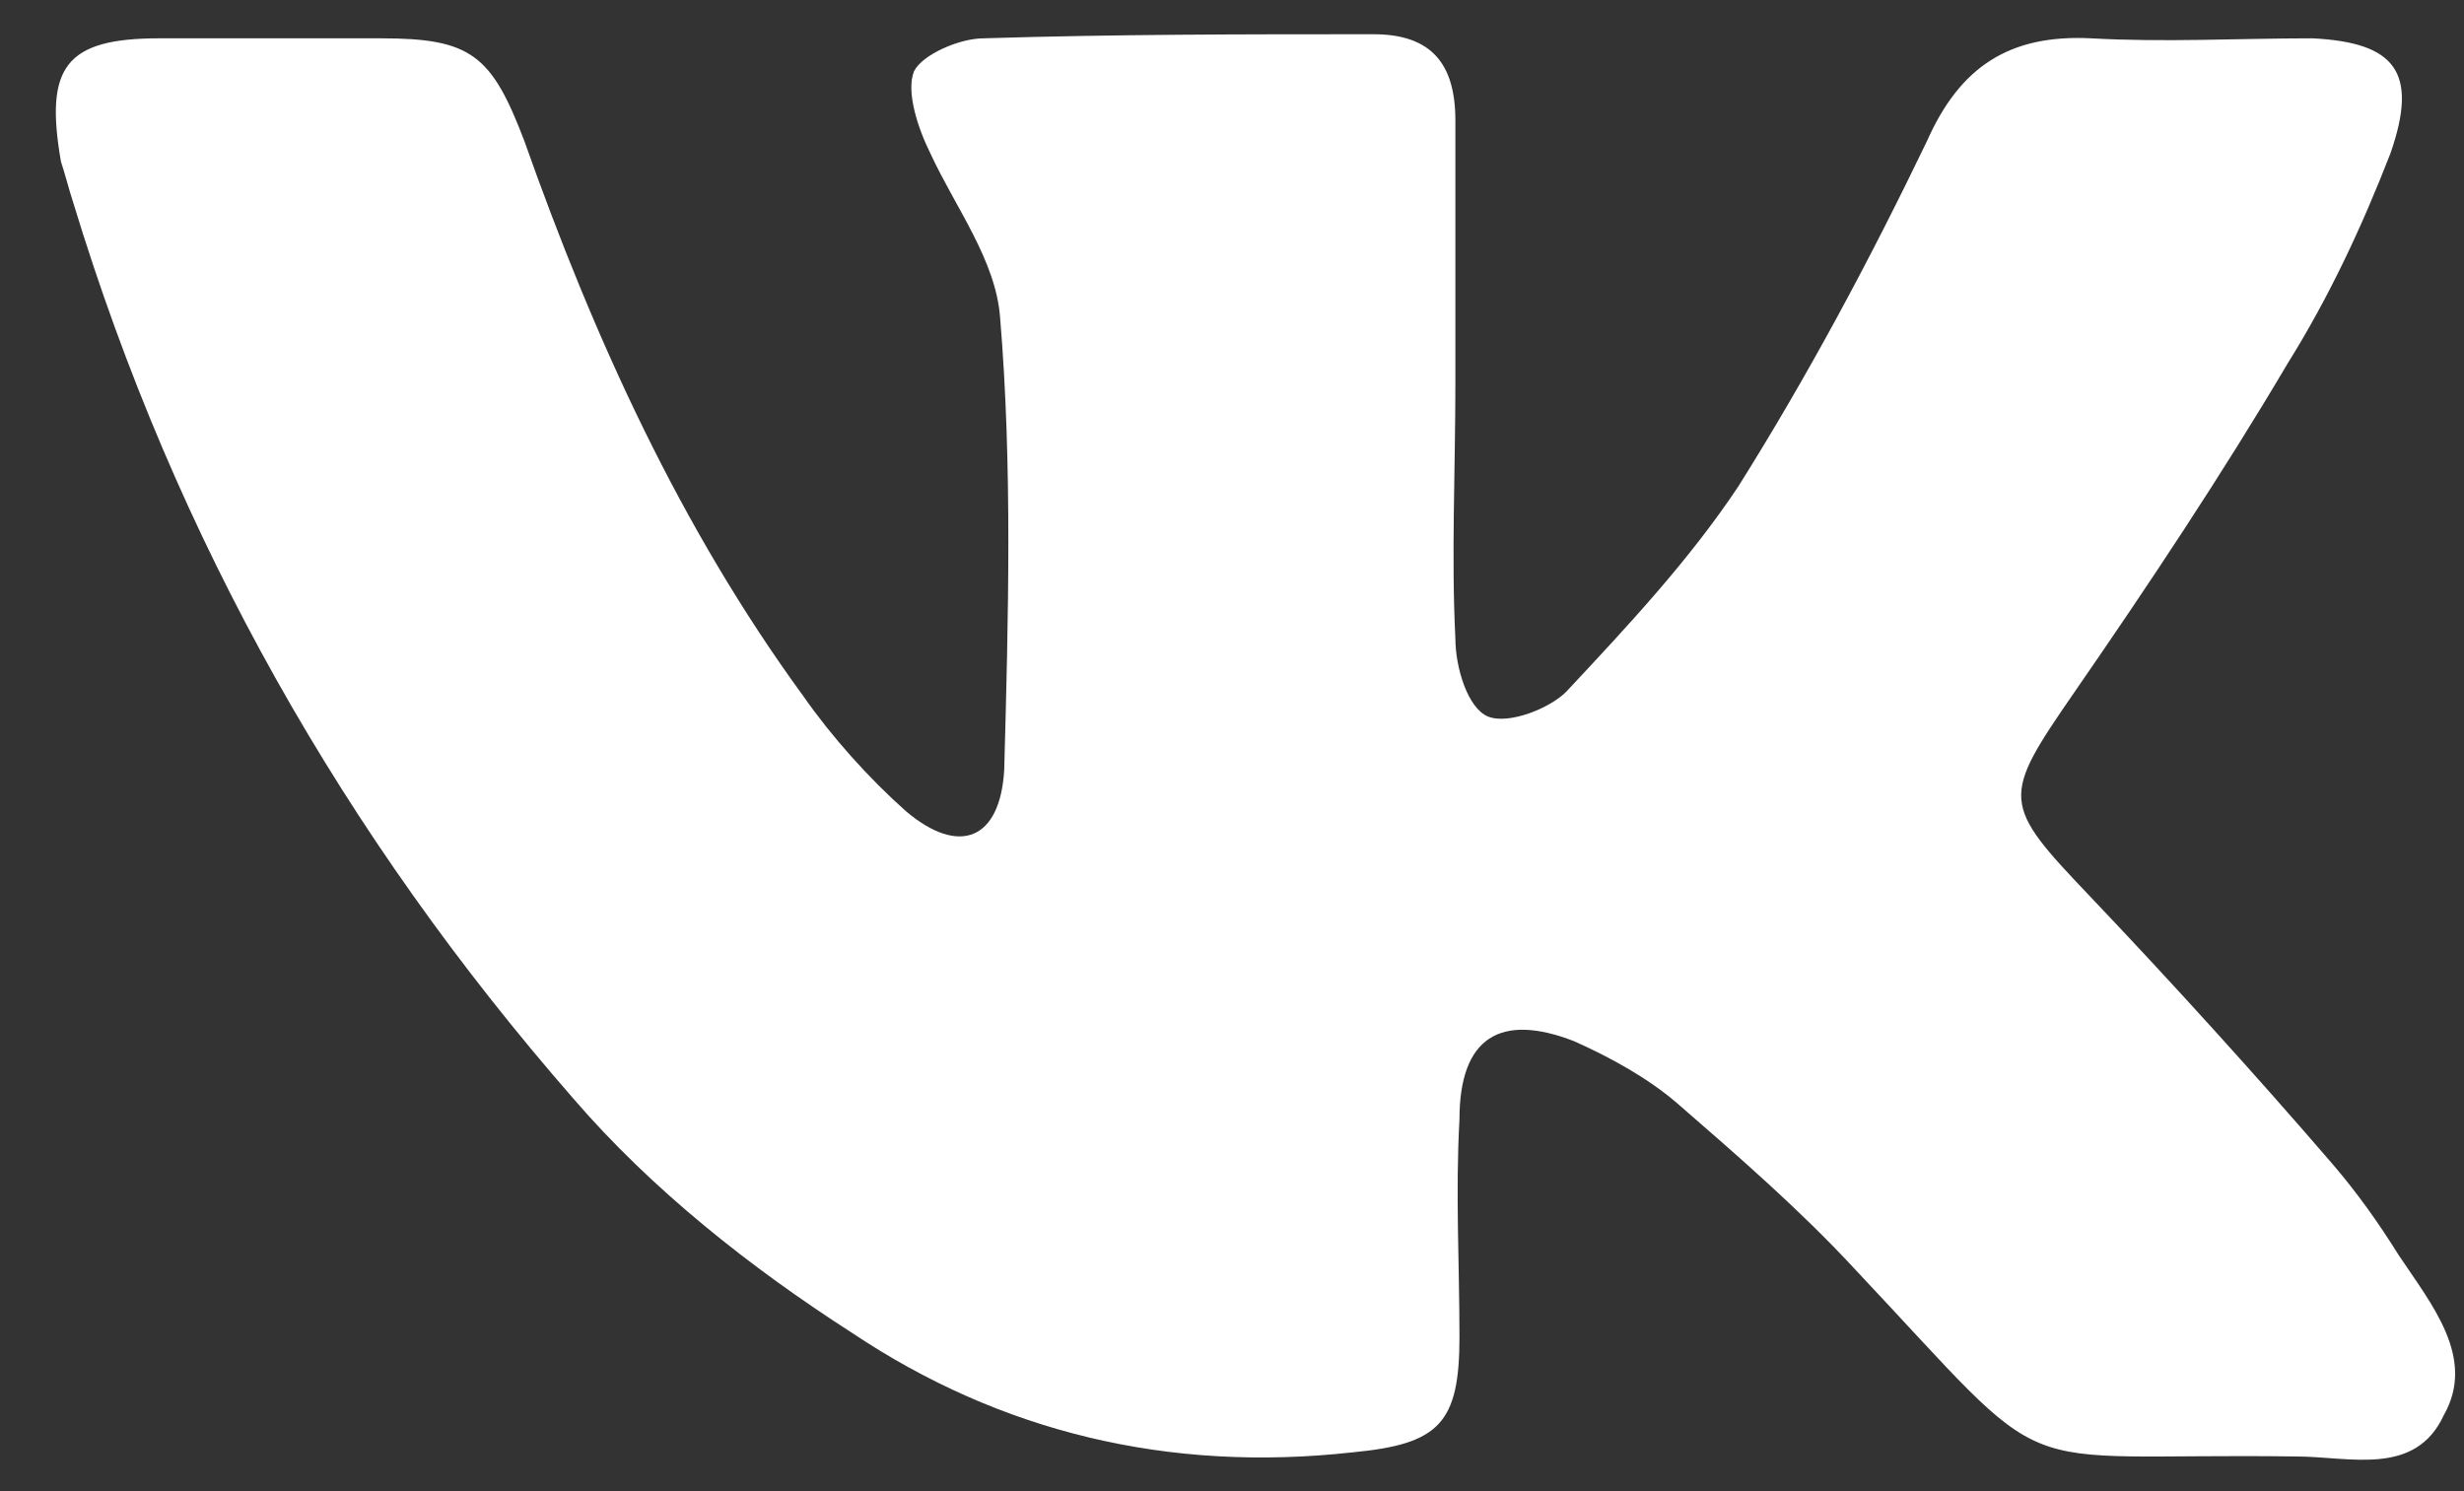 <svg width="38" height="23" viewBox="0 0 38 23" fill="none" xmlns="http://www.w3.org/2000/svg">
<rect x="0" y="0" width="38" height="23" fill="#333333" stroke="none"/>
<path d="M22.445 5.917C22.445 7.249 22.381 8.58 22.445 9.848C22.445 10.292 22.634 10.926 22.951 11.053C23.267 11.179 23.899 10.926 24.152 10.672C25.101 9.658 26.05 8.643 26.809 7.502C27.884 5.79 28.833 4.015 29.718 2.176C30.224 1.035 30.983 0.528 32.248 0.591C33.386 0.655 34.525 0.591 35.663 0.591C36.928 0.655 37.308 1.099 36.865 2.367C36.422 3.508 35.916 4.586 35.284 5.6C34.272 7.312 33.134 9.024 31.995 10.672C30.857 12.321 30.857 12.384 32.248 13.842C33.513 15.174 34.778 16.568 35.98 17.963C36.359 18.407 36.675 18.851 36.992 19.358C37.498 20.119 38.193 20.943 37.687 21.831C37.245 22.782 36.233 22.465 35.41 22.465C30.793 22.401 31.805 22.972 28.58 19.548C27.758 18.661 26.809 17.836 25.86 17.012C25.417 16.632 24.848 16.315 24.279 16.061C23.14 15.617 22.508 15.998 22.508 17.266C22.445 18.407 22.508 19.485 22.508 20.626C22.508 21.957 22.192 22.274 20.863 22.401C18.017 22.718 15.424 22.084 13.147 20.563C11.566 19.548 10.048 18.344 8.846 16.949C5.304 12.891 2.711 8.326 1.13 3.127C1.067 2.937 1.004 2.684 0.94 2.493C0.687 1.035 1.004 0.591 2.458 0.591C3.597 0.591 4.735 0.591 5.874 0.591C7.265 0.591 7.581 0.845 8.087 2.176C9.163 5.22 10.491 8.136 12.388 10.736C12.831 11.37 13.4 12.004 13.97 12.511C14.792 13.208 15.424 12.955 15.487 11.877C15.551 9.531 15.614 7.185 15.424 4.903C15.361 4.015 14.728 3.191 14.349 2.367C14.159 1.986 13.969 1.416 14.096 1.099C14.222 0.845 14.792 0.591 15.171 0.591C17.195 0.528 19.219 0.528 21.18 0.528C22.065 0.528 22.445 0.972 22.445 1.859C22.445 3.191 22.445 4.586 22.445 5.917Z" fill="white"/>
</svg>
